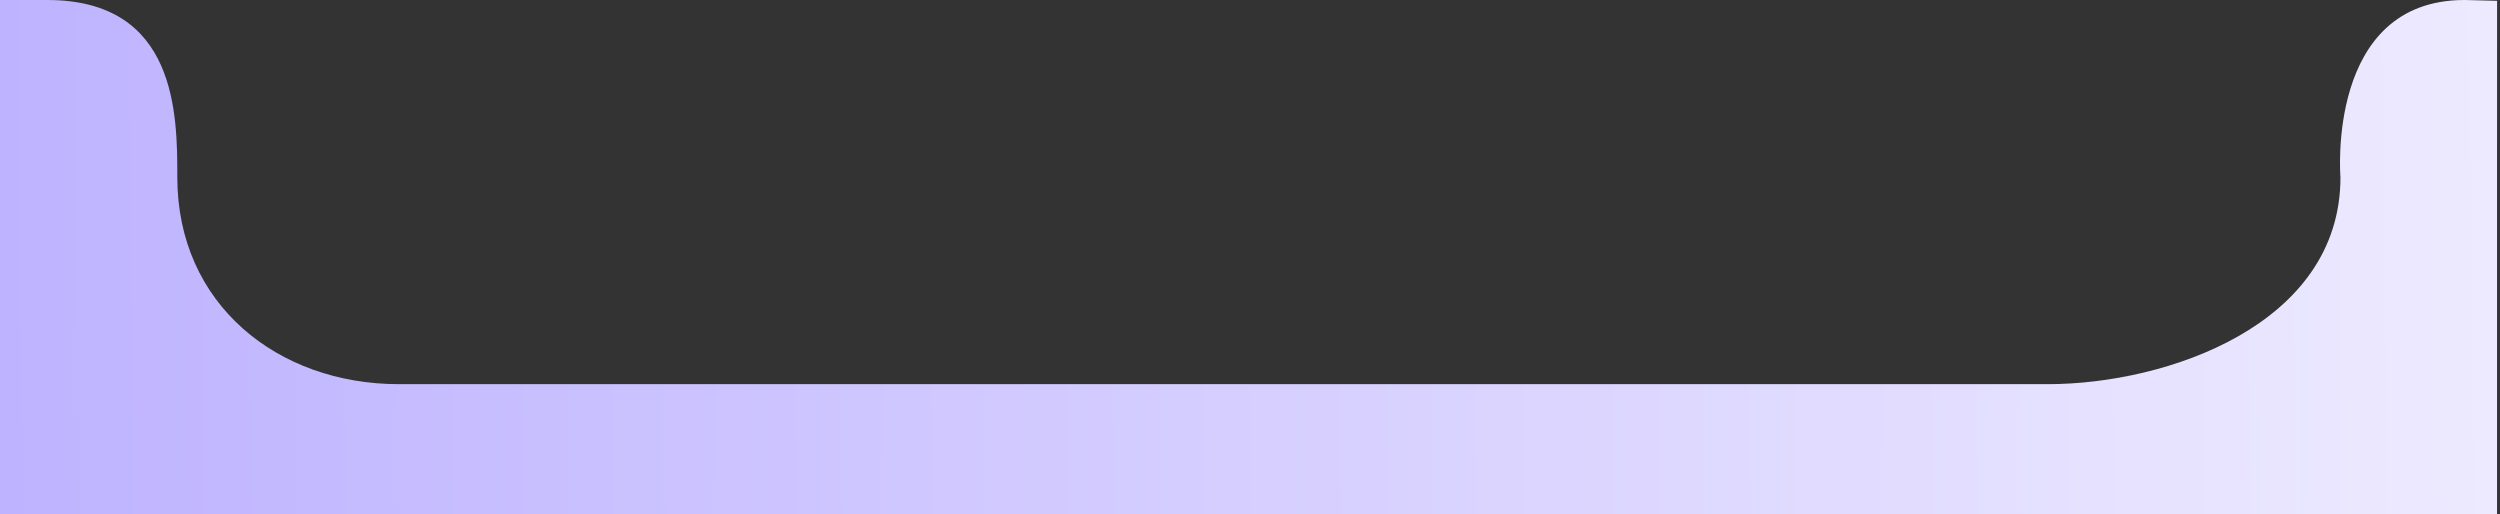 <?xml version="1.0" encoding="UTF-8"?> <svg xmlns="http://www.w3.org/2000/svg" width="423" height="87" viewBox="0 0 423 87" fill="none"><rect x="0" y="0" width="423" height="87" fill="#333333" stroke="none"/><path d="M73 87L380.001 87L385.001 87L422.5 87L422.5 55.5L422.5 35L422.506 0.14L417.005 7.5813e-05C393.505 7.37586e-05 396.005 30 396.005 30C396.005 55 366.505 65 346.505 65L67.5 65C47 65 30 51.5 30 30C30 19.507 30 0 8 0L5.005 0L-8.39469e-05 0L-8.78372e-05 44.5L-8.93234e-05 61.5L-9.15527e-05 87.001L73 87Z" fill="url(#paint0_linear_1667_4481)"></path><defs><linearGradient id="paint0_linear_1667_4481" x1="-1.87483e-05" y1="77" x2="423" y2="72.5" gradientUnits="userSpaceOnUse"><stop stop-color="#BEB3FF"></stop><stop offset="1" stop-color="#EDEAFF"></stop></linearGradient></defs></svg> 